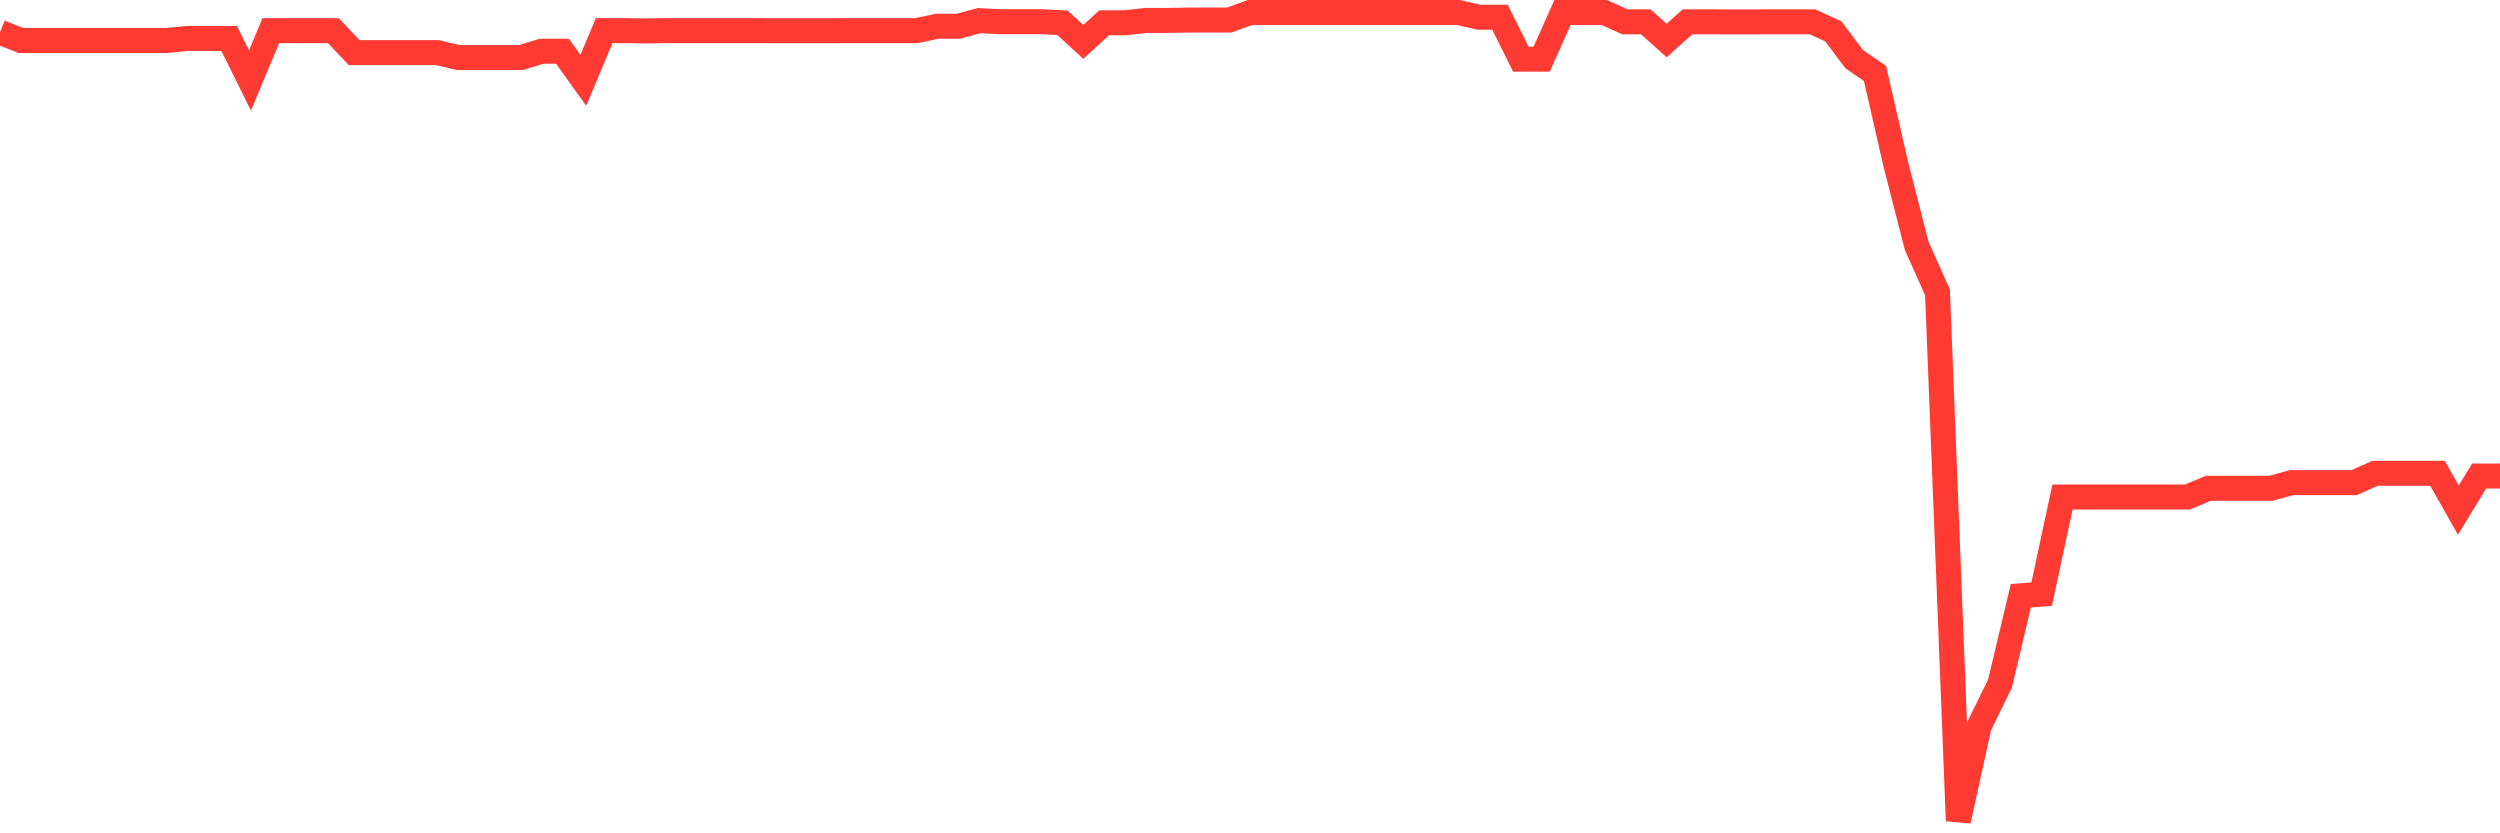 <svg
  xmlns="http://www.w3.org/2000/svg"
  xmlns:xlink="http://www.w3.org/1999/xlink"
  width="120"
  height="40"
  viewBox="0 0 120 40"
  preserveAspectRatio="none"
>
  <polyline
    points="0,1.545 1,1.943 2,1.943 3,1.943 4,1.943 5,1.943 6,1.943 7,1.943 8,1.943 9,1.845 10,1.845 11,1.845 12,3.865 13,1.469 14,1.469 15,1.469 16,1.469 17,2.526 18,2.526 19,2.526 20,2.526 21,2.526 22,2.763 23,2.763 24,2.763 25,2.763 26,2.458 27,2.458 28,3.856 29,1.469 30,1.469 31,1.487 32,1.469 33,1.469 34,1.469 35,1.469 36,1.469 37,1.473 38,1.473 39,1.473 40,1.473 41,1.469 42,1.469 43,1.469 44,1.469 45,1.258 46,1.258 47,0.99 48,1.043 49,1.043 50,1.043 51,1.093 52,2.011 53,1.093 54,1.093 55,0.981 56,0.981 57,0.963 58,0.963 59,0.963 60,0.6 61,0.6 62,0.6 63,0.6 64,0.6 65,0.6 66,0.6 67,0.6 68,0.6 69,0.6 70,0.6 71,0.828 72,0.828 73,2.839 74,2.839 75,0.6 76,0.6 77,0.6 78,1.048 79,1.048 80,1.943 81,1.048 82,1.048 83,1.052 84,1.052 85,1.048 86,1.048 87,1.048 88,1.505 89,2.839 90,3.524 91,7.891 92,11.796 93,14.035 94,39.4 95,34.85 96,32.812 97,28.598 98,28.518 99,23.856 100,23.856 101,23.856 102,23.856 103,23.856 104,23.856 105,23.856 106,23.439 107,23.439 108,23.439 109,23.439 110,23.166 111,23.166 112,23.166 113,23.166 114,22.718 115,22.718 116,22.718 117,22.718 118,24.483 119,22.848 120,22.848"
    fill="none"
    stroke="#ff3a33"
    stroke-width="1.2"
  >
  </polyline>
</svg>